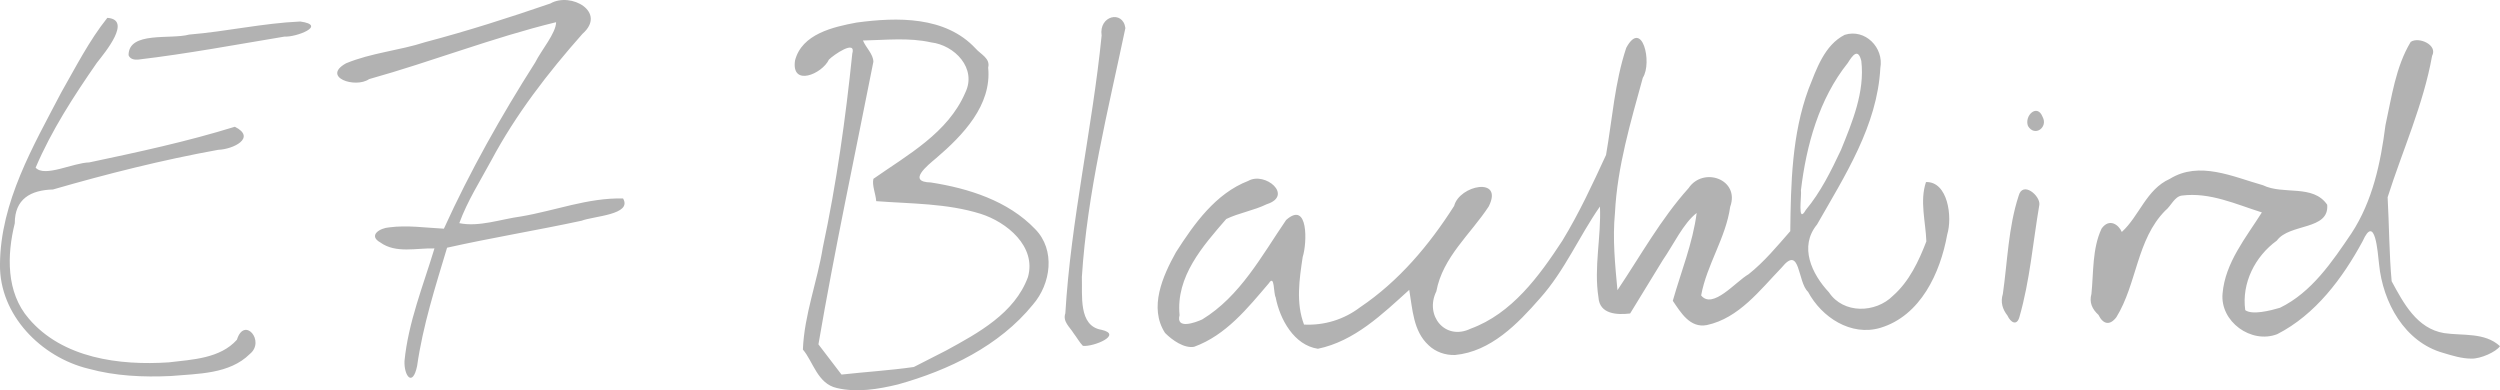 <?xml version="1.0" encoding="UTF-8" standalone="no"?>
<!-- Created with Inkscape (http://www.inkscape.org/) -->

<svg
   width="110.173mm"
   height="17.198mm"
   viewBox="0 0 110.173 17.198"
   version="1.1"
   id="svg1"
   inkscape:version="1.3 (0e150ed, 2023-07-21)"
   sodipodi:docname="e7b.svg"
   xmlns:inkscape="http://www.inkscape.org/namespaces/inkscape"
   xmlns:sodipodi="http://sodipodi.sourceforge.net/DTD/sodipodi-0.dtd"
   xmlns="http://www.w3.org/2000/svg"
   xmlns:svg="http://www.w3.org/2000/svg">
  <sodipodi:namedview
     id="namedview1"
     pagecolor="#ffffff"
     bordercolor="#000000"
     borderopacity="0.25"
     inkscape:showpageshadow="2"
     inkscape:pageopacity="0.0"
     inkscape:pagecheckerboard="0"
     inkscape:deskcolor="#d1d1d1"
     inkscape:document-units="mm"
     inkscape:zoom="2.5801858"
     inkscape:cx="215.87592"
     inkscape:cy="33.524717"
     inkscape:window-width="1936"
     inkscape:window-height="1202"
     inkscape:window-x="105"
     inkscape:window-y="0"
     inkscape:window-maximized="0"
     inkscape:current-layer="layer1"
     showgrid="false" />
  <defs
     id="defs1" />
  <g
     inkscape:label="Layer 1"
     inkscape:groupmode="layer"
     id="layer1"
     transform="translate(-47.89,-139.7)">
    <path
       style="display:inline;fill:#b2b2b2;fill-opacity:1;stroke-width:2.579;stroke:none"
       d="m 155.569,155.255 c -1.715,-0.477 -2.669,-2.235 -2.835,-3.908 -0.063,-0.547 -0.174,-2.253 -0.725,-1.016 -0.884,1.632 -2.078,3.234 -3.762,4.095 -1.146,0.444 -2.527,-0.553 -2.41,-1.794 0.117,-1.36 1.028,-2.455 1.732,-3.571 -1.147,-0.361 -2.29,-0.898 -3.523,-0.743 -0.33,0.04 -0.48,0.466 -0.736,0.665 -1.262,1.278 -1.244,3.222 -2.153,4.696 -0.293,0.386 -0.588,0.309 -0.789,-0.102 -0.278,-0.253 -0.415,-0.551 -0.31,-0.925 0.098,-0.963 0.032,-1.992 0.447,-2.878 0.341,-0.478 0.758,-0.17 0.891,0.149 0.775,-0.706 1.081,-1.879 2.114,-2.339 1.302,-0.808 2.791,-0.09 4.106,0.278 0.902,0.441 2.204,-0.057 2.832,0.86 0.099,1.136 -1.66,0.813 -2.219,1.58 -0.96,0.695 -1.558,1.875 -1.393,3.065 0.306,0.226 1.108,0.022 1.531,-0.104 1.398,-0.678 2.306,-2.035 3.153,-3.285 0.93,-1.42 1.284,-3.1 1.495,-4.758 0.275,-1.242 0.447,-2.57 1.113,-3.674 0.346,-0.24 1.204,0.126 0.942,0.618 -0.385,2.15 -1.303,4.162 -1.959,6.228 0.068,1.231 0.066,2.482 0.177,3.701 0.523,0.967 1.111,2.085 2.308,2.286 0.831,0.124 1.791,-0.043 2.466,0.576 -0.166,0.249 -0.854,0.565 -1.271,0.549 -0.419,-0.004 -0.825,-0.129 -1.223,-0.25 z m -89.854,0.362 c 0.167,-1.716 0.827,-3.329 1.321,-4.969 -0.794,-0.024 -1.699,0.233 -2.386,-0.263 -0.546,-0.307 -0.025,-0.636 0.393,-0.665 0.802,-0.105 1.607,0.018 2.409,0.058 1.155,-2.539 2.525,-4.972 4.023,-7.324 0.272,-0.545 0.918,-1.296 0.922,-1.776 -2.793,0.68 -5.475,1.735 -8.24,2.508 -0.61,0.424 -2.108,-0.087 -1.02,-0.695 1.116,-0.464 2.346,-0.562 3.496,-0.935 1.86,-0.491 3.693,-1.077 5.511,-1.702 0.906,-0.523 2.503,0.379 1.416,1.336 -1.522,1.72 -2.935,3.547 -4.019,5.579 -0.491,0.909 -1.057,1.793 -1.41,2.765 0.871,0.179 1.827,-0.175 2.713,-0.294 1.499,-0.252 2.972,-0.835 4.504,-0.793 0.421,0.72 -1.301,0.774 -1.829,0.98 -1.97,0.424 -3.961,0.749 -5.927,1.189 -0.516,1.719 -1.068,3.435 -1.321,5.217 -0.199,0.942 -0.58,0.429 -0.555,-0.217 z m 19.051,1.182 c -0.851,-0.187 -1.046,-1.176 -1.493,-1.694 0.059,-1.533 0.635,-2.989 0.878,-4.498 0.602,-2.819 1.003,-5.674 1.298,-8.54 0.19,-0.654 -0.838,0.063 -1.028,0.259 -0.305,0.641 -1.666,1.208 -1.495,0.043 0.297,-1.173 1.683,-1.482 2.714,-1.675 1.786,-0.24 3.913,-0.29 5.246,1.145 0.227,0.26 0.654,0.429 0.552,0.839 0.166,1.66 -1.12,2.989 -2.284,3.985 -0.394,0.332 -1.306,1.055 -0.243,1.078 1.662,0.259 3.407,0.808 4.598,2.055 0.905,0.92 0.695,2.411 -0.099,3.328 -1.483,1.826 -3.716,2.893 -5.942,3.516 -0.877,0.212 -1.81,0.369 -2.702,0.159 z m 4.82,-1.653 c 1.409,-0.769 3.021,-1.64 3.605,-3.236 0.381,-1.348 -0.931,-2.424 -2.088,-2.788 -1.487,-0.465 -3.06,-0.44 -4.599,-0.557 -0.021,-0.32 -0.195,-0.704 -0.123,-0.985 1.514,-1.06 3.285,-2.021 4.047,-3.794 0.525,-1.073 -0.469,-2.096 -1.505,-2.218 -0.988,-0.222 -2.002,-0.101 -3.003,-0.083 0.13,0.316 0.456,0.6 0.459,0.938 -0.818,4.149 -1.707,8.285 -2.421,12.453 0.339,0.444 0.678,0.887 1.017,1.331 1.061,-0.118 2.137,-0.183 3.188,-0.334 0.475,-0.242 0.949,-0.484 1.424,-0.727 z m -37.794,0.804 c -2.086,-0.504 -3.932,-2.367 -3.903,-4.597 0.02,-2.755 1.466,-5.216 2.706,-7.589 0.637,-1.113 1.222,-2.272 2.025,-3.277 1.096,0.077 -0.077,1.493 -0.46,1.979 -1.017,1.465 -1.999,2.979 -2.7,4.623 0.394,0.44 1.657,-0.218 2.362,-0.231 2.155,-0.455 4.313,-0.919 6.418,-1.572 0.959,0.482 -0.063,0.993 -0.737,1.017 -2.458,0.446 -4.881,1.055 -7.28,1.748 -0.979,0.026 -1.684,0.414 -1.682,1.49 -0.348,1.401 -0.384,3.041 0.615,4.197 1.491,1.754 4.004,2.076 6.173,1.931 1.032,-0.123 2.264,-0.168 3.002,-0.997 0.326,-1.051 1.263,0.066 0.57,0.627 -0.9,0.895 -2.293,0.867 -3.479,0.972 -1.216,0.057 -2.451,0.003 -3.63,-0.321 z m 59.055,-1.036 c -0.68,-0.623 -0.707,-1.591 -0.853,-2.44 -1.185,1.071 -2.412,2.262 -4.025,2.596 -1.053,-0.158 -1.676,-1.301 -1.861,-2.264 -0.104,-0.192 -0.037,-1.03 -0.3,-0.624 -0.938,1.1 -1.892,2.293 -3.295,2.801 -0.44,0.079 -0.971,-0.297 -1.28,-0.61 -0.725,-1.117 -0.101,-2.512 0.48,-3.556 0.802,-1.253 1.749,-2.59 3.186,-3.145 0.742,-0.425 2.008,0.647 0.815,1.028 -0.568,0.278 -1.226,0.382 -1.784,0.652 -1.036,1.195 -2.226,2.535 -2.057,4.236 -0.171,0.64 0.679,0.335 0.997,0.19 1.675,-1.021 2.625,-2.812 3.699,-4.383 0.987,-0.877 0.925,1.032 0.73,1.627 -0.148,0.984 -0.305,2.026 0.058,2.982 0.89,0.045 1.761,-0.221 2.475,-0.765 1.704,-1.146 3.047,-2.744 4.141,-4.464 0.234,-0.919 2.194,-1.306 1.524,0.023 -0.8,1.224 -2.029,2.232 -2.309,3.744 -0.524,1.059 0.383,2.186 1.51,1.644 1.817,-0.663 3.022,-2.316 4.042,-3.876 0.737,-1.207 1.337,-2.502 1.927,-3.782 0.276,-1.576 0.382,-3.195 0.89,-4.719 0.699,-1.301 1.16,0.651 0.731,1.317 -0.536,1.957 -1.126,3.918 -1.228,5.959 -0.11,1.136 0.005,2.272 0.11,3.403 1.018,-1.516 1.909,-3.132 3.133,-4.495 0.651,-0.967 2.274,-0.39 1.835,0.822 -0.193,1.372 -1.033,2.551 -1.28,3.905 0.508,0.634 1.524,-0.611 2.091,-0.935 0.694,-0.55 1.256,-1.235 1.837,-1.897 0.026,-2.11 0.069,-4.26 0.806,-6.267 0.349,-0.877 0.699,-1.933 1.593,-2.386 0.896,-0.283 1.734,0.562 1.57,1.461 -0.133,2.545 -1.565,4.75 -2.79,6.899 -0.804,0.976 -0.229,2.182 0.525,2.988 0.637,0.959 2.057,0.92 2.822,0.151 0.715,-0.627 1.14,-1.533 1.471,-2.396 -0.03,-0.868 -0.299,-1.773 -0.016,-2.615 0.966,-0.028 1.173,1.537 0.935,2.315 -0.305,1.69 -1.172,3.576 -2.946,4.11 -1.294,0.384 -2.587,-0.464 -3.186,-1.586 -0.475,-0.435 -0.33,-2.099 -1.161,-1.073 -0.955,0.989 -1.884,2.233 -3.3,2.537 -0.745,0.142 -1.145,-0.552 -1.5,-1.069 0.364,-1.286 0.88,-2.542 1.052,-3.871 -0.59,0.456 -1.023,1.402 -1.497,2.084 -0.479,0.782 -0.956,1.564 -1.435,2.345 -0.565,0.067 -1.349,0.041 -1.396,-0.71 -0.21,-1.329 0.127,-2.669 0.065,-4.004 -0.919,1.318 -1.557,2.835 -2.641,4.045 -0.984,1.126 -2.17,2.349 -3.741,2.498 -0.428,0.017 -0.86,-0.133 -1.17,-0.43 z m 18.17,-8.597 c 0.503,-1.237 1.059,-2.57 0.9,-3.928 -0.141,-0.586 -0.383,-0.256 -0.597,0.087 -1.265,1.581 -1.826,3.624 -2.064,5.604 0.041,0.218 -0.169,1.543 0.215,0.872 0.655,-0.787 1.111,-1.714 1.546,-2.636 z m -33.811,8.075 c -0.171,-0.282 -0.494,-0.521 -0.367,-0.886 0.245,-4.113 1.189,-8.144 1.599,-12.239 -0.134,-0.881 0.939,-1.133 1.047,-0.33 -0.763,3.633 -1.683,7.256 -1.918,10.971 0.029,0.785 -0.164,2.158 0.864,2.326 0.963,0.217 -0.35,0.759 -0.818,0.708 -0.148,-0.149 -0.27,-0.374 -0.407,-0.55 z m 41.157,-0.777 c -0.228,-0.288 -0.32,-0.604 -0.209,-0.961 0.207,-1.442 0.24,-2.926 0.694,-4.318 0.178,-0.683 0.965,-0.007 0.915,0.386 -0.283,1.652 -0.415,3.339 -0.88,4.953 -0.115,0.408 -0.392,0.224 -0.52,-0.058 z m 0.899,-8.362 c -0.173,-0.454 0.41,-1.009 0.645,-0.399 0.249,0.458 -0.35,0.896 -0.645,0.399 z m -83.706,-3.122 c 0,-1.068 1.858,-0.68 2.669,-0.907 1.639,-0.134 3.254,-0.504 4.898,-0.576 1.209,0.169 -0.194,0.699 -0.694,0.665 -2.146,0.356 -4.288,0.758 -6.448,1.013 -0.167,0.016 -0.361,-0.018 -0.425,-0.194 z"
       id="path4"
       sodipodi:nodetypes="cccccccccccccccccccccccccccccccccccccccccccccccccccccccccccccccccccccccccccccccccccccccccccccccccccccccccccccccccccccccccccccccccccccccccccccccccccccccccccccccccccccccccccccccccccscccccs" />
  </g>
</svg>
